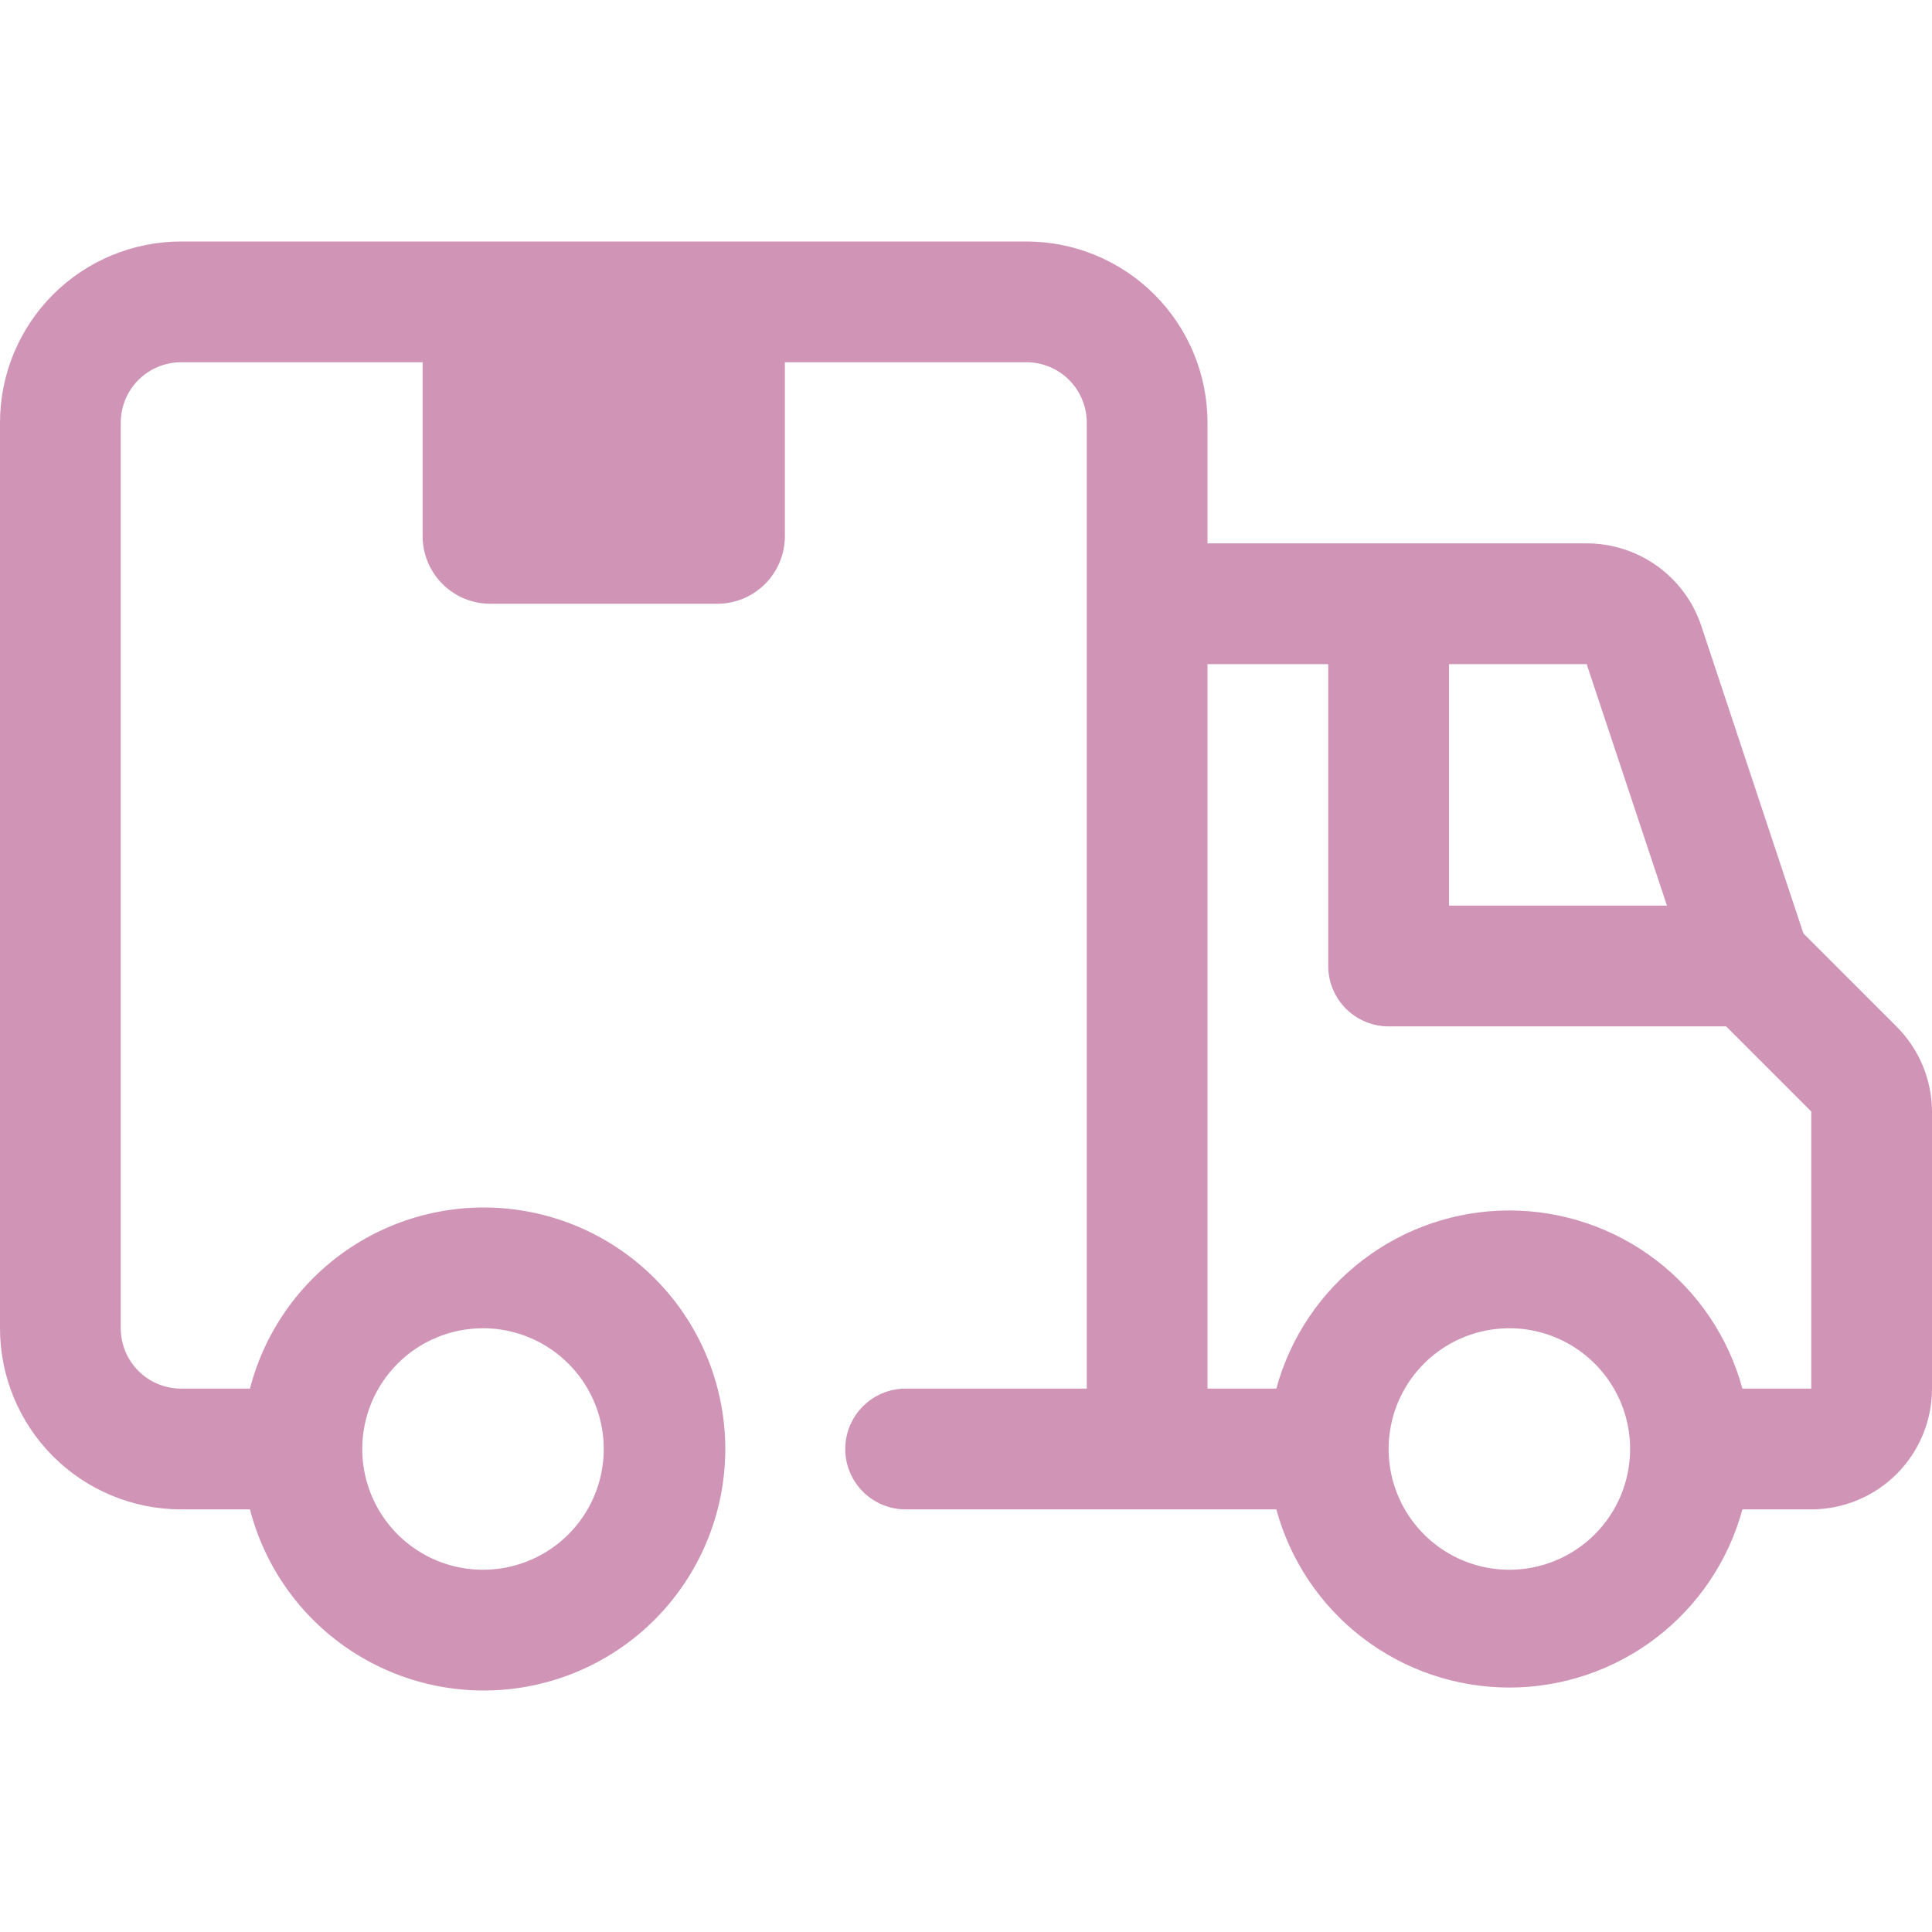 <?xml version="1.0" encoding="UTF-8"?> <svg xmlns="http://www.w3.org/2000/svg" width="199" height="199" viewBox="0 0 199 199" fill="none"> <g clip-path="url(#clip0_54_13)"> <path d="M43.531 31.094H80.844V55.222C80.844 57.07 80.11 58.841 78.804 60.148C77.498 61.454 75.726 62.188 73.879 62.188H50.496C48.649 62.188 46.877 61.454 45.571 60.148C44.265 58.841 43.531 57.07 43.531 55.222V31.094Z" fill="#D094B6"></path> <path d="M195.331 105.719L185.754 96.142L175.244 64.488C174.421 62.007 172.836 59.847 170.714 58.318C168.593 56.788 166.044 55.966 163.429 55.969H124.375V43.531C124.375 38.583 122.409 33.838 118.911 30.339C115.412 26.841 110.667 24.875 105.719 24.875H18.656C13.708 24.875 8.963 26.841 5.464 30.339C1.966 33.838 0 38.583 0 43.531L0 136.812C0 141.76 1.966 146.506 5.464 150.004C8.963 153.503 13.708 155.469 18.656 155.469H25.746C27.259 161.331 30.859 166.44 35.87 169.838C40.881 173.236 46.959 174.69 52.965 173.927C58.971 173.164 64.493 170.237 68.495 165.694C72.498 161.151 74.706 155.304 74.706 149.25C74.706 143.196 72.498 137.349 68.495 132.806C64.493 128.263 58.971 125.336 52.965 124.573C46.959 123.81 40.881 125.264 35.87 128.662C30.859 132.06 27.259 137.169 25.746 143.031H18.656C17.007 143.031 15.425 142.376 14.259 141.21C13.093 140.044 12.438 138.462 12.438 136.812V43.531C12.438 41.882 13.093 40.3 14.259 39.134C15.425 37.968 17.007 37.312 18.656 37.312H105.719C107.368 37.312 108.95 37.968 110.116 39.134C111.282 40.3 111.938 41.882 111.938 43.531V143.031H93.281C91.632 143.031 90.05 143.686 88.884 144.853C87.718 146.019 87.062 147.601 87.062 149.25C87.062 150.899 87.718 152.481 88.884 153.647C90.05 154.814 91.632 155.469 93.281 155.469H131.464C132.896 160.738 136.023 165.39 140.361 168.707C144.699 172.023 150.008 173.82 155.469 173.82C160.929 173.82 166.238 172.023 170.577 168.707C174.915 165.39 178.041 160.738 179.473 155.469H186.562C189.861 155.469 193.025 154.158 195.357 151.826C197.69 149.493 199 146.33 199 143.031V114.487C198.986 111.194 197.667 108.041 195.331 105.719V105.719ZM49.75 136.812C52.21 136.812 54.615 137.542 56.66 138.909C58.705 140.275 60.299 142.218 61.241 144.49C62.182 146.763 62.428 149.264 61.949 151.676C61.469 154.089 60.284 156.305 58.545 158.045C56.805 159.784 54.589 160.969 52.176 161.449C49.764 161.928 47.263 161.682 44.99 160.741C42.718 159.799 40.775 158.205 39.409 156.16C38.042 154.115 37.312 151.71 37.312 149.25C37.312 145.951 38.623 142.788 40.955 140.455C43.288 138.123 46.451 136.812 49.75 136.812V136.812ZM171.7 93.281H149.25V68.406H163.429L171.7 93.281ZM155.469 161.688C153.009 161.688 150.604 160.958 148.559 159.591C146.514 158.225 144.919 156.282 143.978 154.01C143.037 151.737 142.79 149.236 143.27 146.824C143.75 144.411 144.935 142.195 146.674 140.455C148.414 138.716 150.63 137.531 153.042 137.051C155.455 136.572 157.956 136.818 160.228 137.759C162.501 138.701 164.444 140.295 165.81 142.34C167.177 144.385 167.906 146.79 167.906 149.25C167.906 152.549 166.596 155.712 164.263 158.045C161.931 160.377 158.767 161.688 155.469 161.688ZM186.562 143.031H179.473C178.041 137.762 174.915 133.11 170.577 129.793C166.238 126.477 160.929 124.68 155.469 124.68C150.008 124.68 144.699 126.477 140.361 129.793C136.023 133.11 132.896 137.762 131.464 143.031H124.375V68.406H136.812V99.5C136.812 101.149 137.468 102.731 138.634 103.897C139.8 105.064 141.382 105.719 143.031 105.719H177.794L186.562 114.487V143.031Z" fill="#D094B6"></path> </g> <defs> <clipPath id="clip0_54_13"> <rect width="199" height="199" fill="white"></rect> </clipPath> </defs> </svg> 